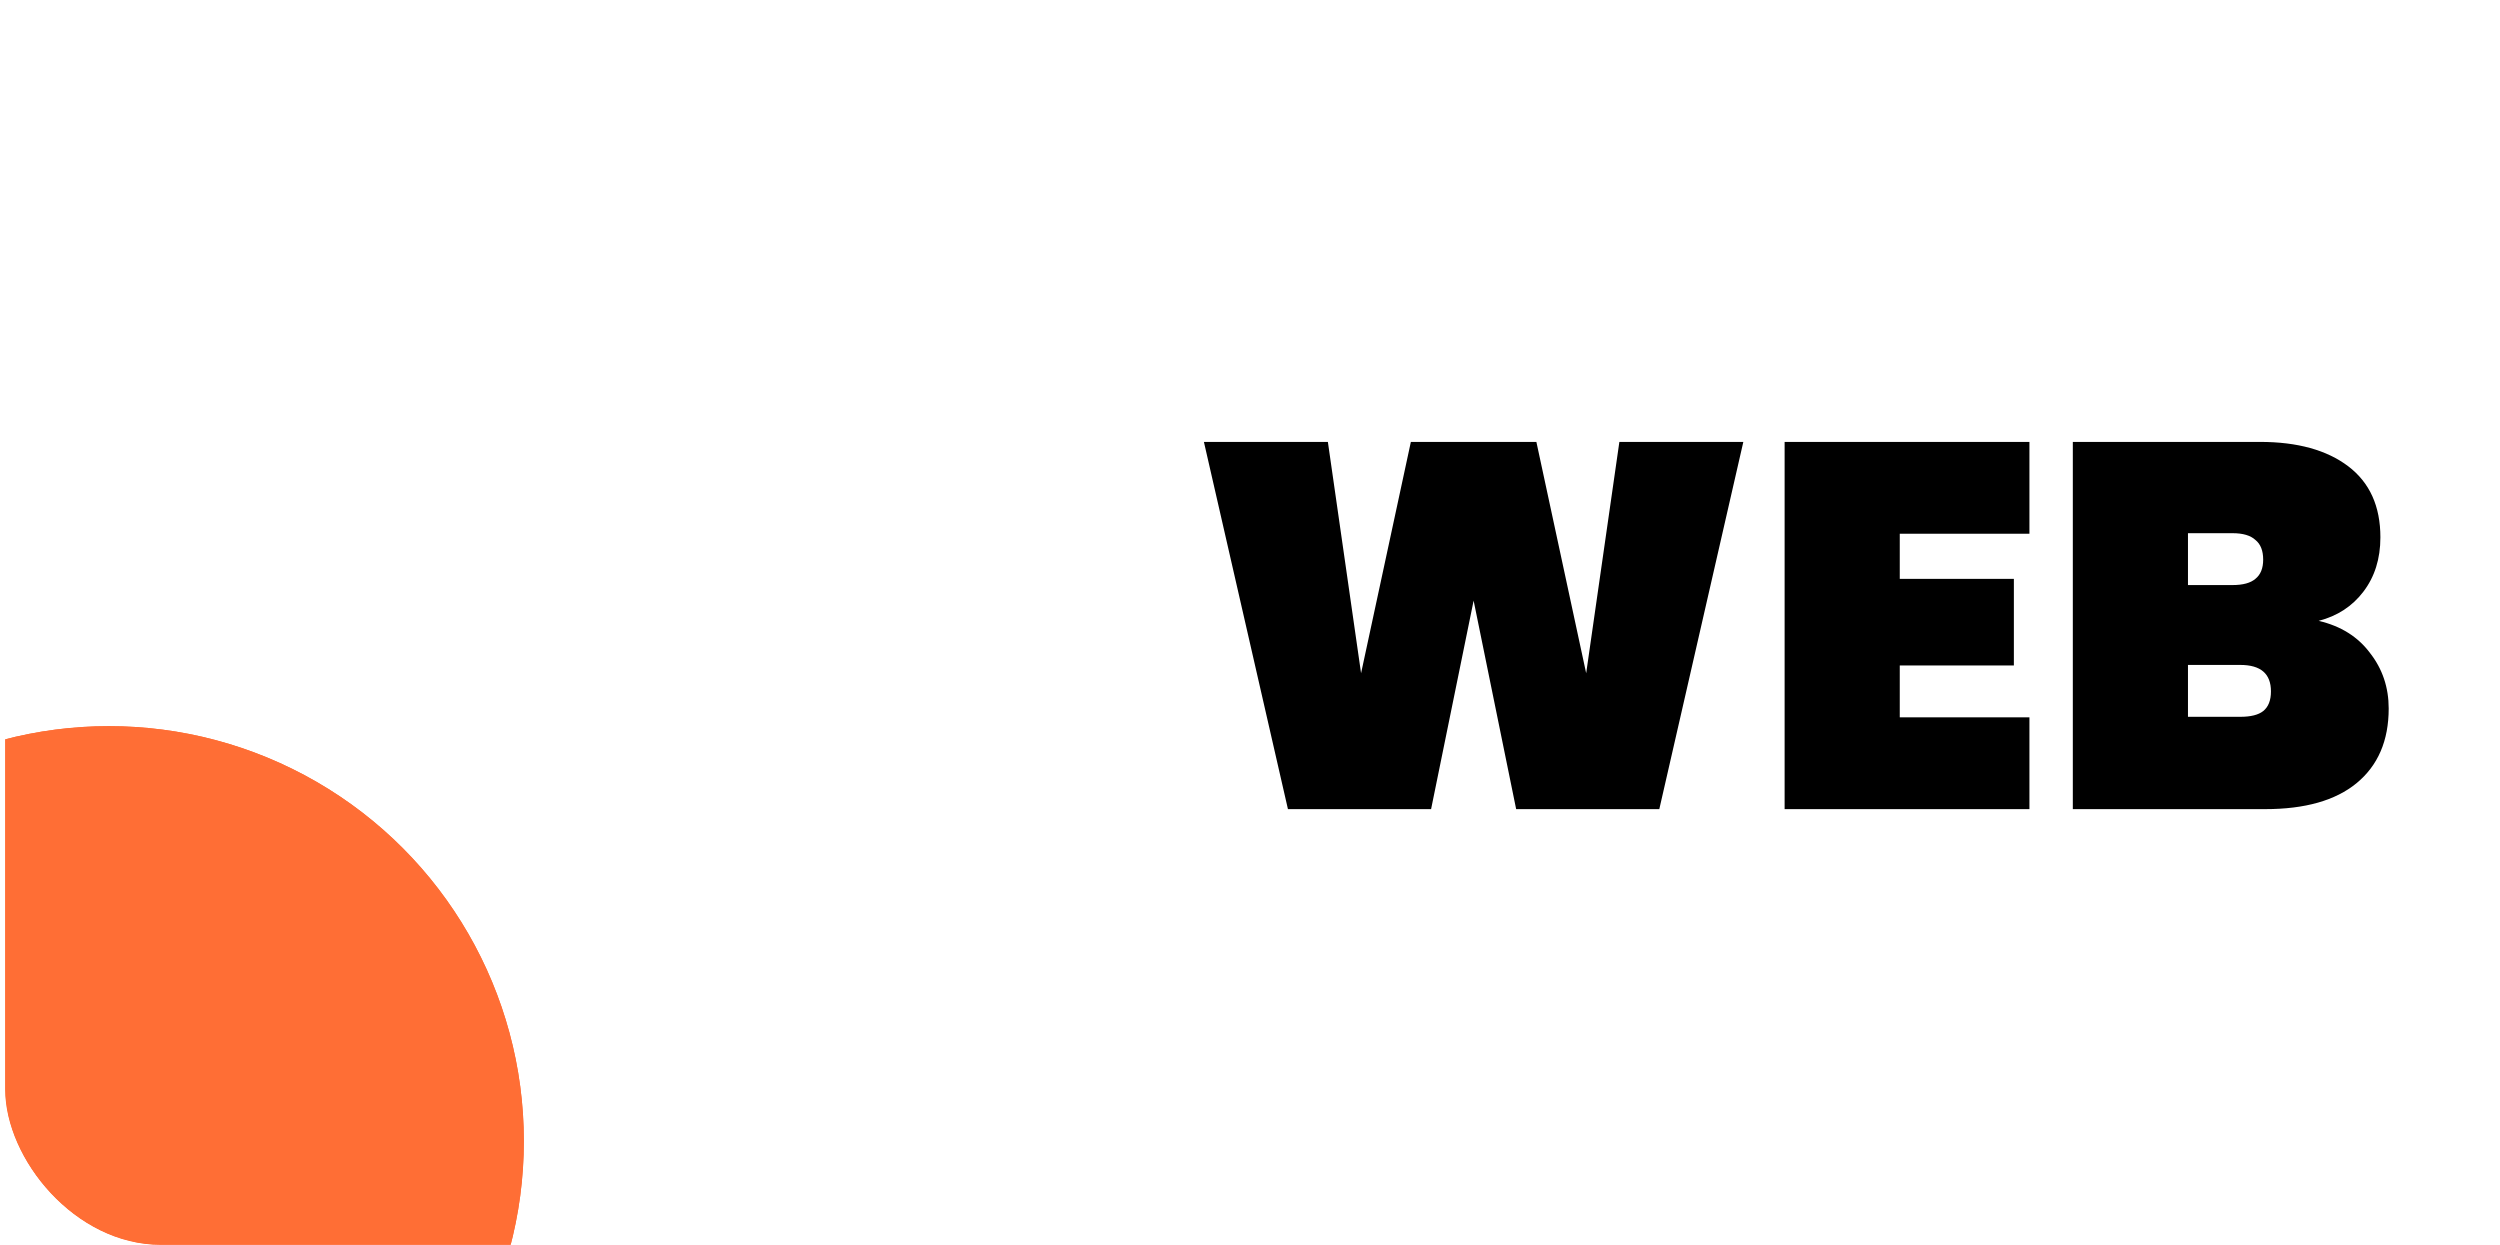 <svg xmlns="http://www.w3.org/2000/svg" width="241" height="120" viewBox="0 0 241 120" fill="none"><g clip-path="url(#clip0_327_287)"><rect x="0.5" width="240" height="120" rx="15" fill="white"></rect><path d="M168.057 42.6L159.957 78H146.157L142.057 57.9L137.957 78H124.157L116.057 42.6H128.007L131.207 64.9L136.007 42.6H148.107L152.907 64.9L156.107 42.6H168.057ZM183.137 51.45V55.8H194.137V64.15H183.137V69.15H195.637V78H172.037V42.6H195.637V51.45H183.137ZM223.52 59.85C225.654 60.35 227.304 61.383 228.47 62.95C229.67 64.483 230.27 66.267 230.27 68.3C230.27 71.4 229.237 73.8 227.17 75.5C225.137 77.167 222.204 78 218.37 78H199.82V42.6H217.87C221.47 42.6 224.304 43.383 226.37 44.95C228.437 46.517 229.47 48.8 229.47 51.8C229.47 53.867 228.92 55.617 227.82 57.05C226.754 58.45 225.32 59.383 223.52 59.85ZM210.92 56.4H215.22C216.22 56.4 216.954 56.2 217.42 55.8C217.92 55.4 218.17 54.783 218.17 53.95C218.17 53.083 217.92 52.45 217.42 52.05C216.954 51.617 216.22 51.4 215.22 51.4H210.92V56.4ZM215.97 69.1C216.97 69.1 217.704 68.917 218.17 68.55C218.67 68.15 218.92 67.517 218.92 66.65C218.92 64.95 217.937 64.1 215.97 64.1H210.92V69.1H215.97Z" fill="black"></path><circle cx="10.5" cy="110" r="40" fill="#FF6E35"></circle><g filter="url(#filter0_f_327_287)"><circle cx="10.5" cy="110" r="40" fill="#FF6E35"></circle></g></g><defs><filter id="filter0_f_327_287" x="-129.5" y="-30" width="280" height="280" filterUnits="userSpaceOnUse" color-interpolation-filters="sRGB"><feGaussianBlur stdDeviation="50"></feGaussianBlur></filter><clipPath id="clip0_327_287"><rect x="0.5" width="240" height="120" rx="15" fill="white"></rect></clipPath></defs></svg>